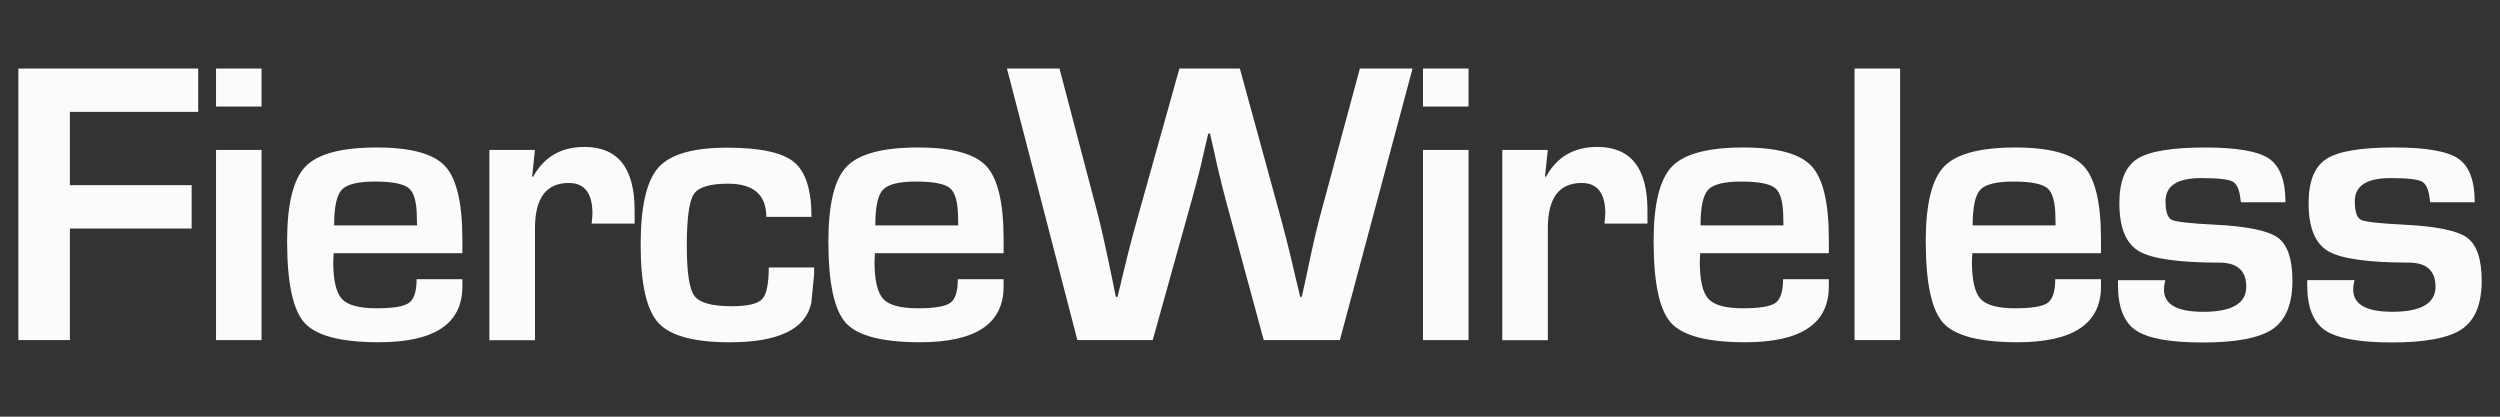 <?xml version="1.0" encoding="UTF-8"?> <svg xmlns="http://www.w3.org/2000/svg" width="150" height="25" viewBox="0 0 150 25" fill="none"><rect x="0" y="0" width="150" height="25" fill="#333333" stroke="none"/><path d="M4.194 6.714V11.107H11.499V13.71H4.194V20.405H1.102V4.113H11.892V6.714H4.194ZM15.693 4.113V6.39H12.962V4.114H15.693V4.113ZM15.693 8.996V20.406H12.962V8.996H15.693ZM24.999 16.752H27.742V17.191C27.742 19.421 26.073 20.535 22.728 20.535C20.461 20.535 18.978 20.147 18.277 19.376C17.575 18.603 17.227 16.968 17.227 14.471C17.227 12.252 17.593 10.758 18.324 9.996C19.056 9.232 20.484 8.849 22.61 8.849C24.648 8.849 26.011 9.221 26.704 9.966C27.396 10.712 27.742 12.172 27.742 14.353V15.191H20.018C20.003 15.445 19.994 15.614 19.994 15.691C19.994 16.814 20.169 17.561 20.514 17.935C20.86 18.31 21.552 18.497 22.587 18.497C23.588 18.497 24.241 18.388 24.544 18.169C24.845 17.95 24.996 17.477 24.996 16.751L24.999 16.752ZM25.023 13.518L25.01 13.066C25.01 12.158 24.854 11.57 24.538 11.299C24.225 11.029 23.543 10.893 22.493 10.893C21.473 10.893 20.811 11.058 20.506 11.385C20.198 11.71 20.048 12.422 20.048 13.522H25.023V13.52V13.518ZM29.362 8.996H32.095L31.928 10.595L31.986 10.607C32.641 9.413 33.666 8.816 35.068 8.816C37.072 8.816 38.077 10.082 38.077 12.613V13.415H35.498C35.532 13.104 35.546 12.901 35.546 12.806C35.546 11.588 35.074 10.979 34.128 10.979C32.772 10.979 32.099 11.883 32.099 13.691V20.41H29.362V8.994V8.996ZM46.125 16.048H48.848V16.442L48.679 18.172C48.344 19.748 46.713 20.537 43.787 20.537C41.638 20.537 40.212 20.148 39.501 19.37C38.792 18.594 38.439 17.032 38.439 14.686C38.439 12.395 38.794 10.851 39.501 10.054C40.209 9.259 41.584 8.86 43.631 8.86C45.605 8.86 46.942 9.15 47.642 9.726C48.342 10.302 48.69 11.399 48.69 13.014H45.979C45.979 11.686 45.211 11.021 43.678 11.021C42.586 11.021 41.903 11.23 41.625 11.654C41.348 12.077 41.208 13.111 41.208 14.757C41.208 16.349 41.362 17.351 41.666 17.756C41.974 18.168 42.721 18.373 43.916 18.373C44.856 18.373 45.457 18.231 45.724 17.95C45.992 17.668 46.125 17.035 46.125 16.049V16.048ZM57.47 16.752H60.216V17.191C60.216 19.421 58.546 20.535 55.202 20.535C52.935 20.535 51.452 20.147 50.751 19.376C50.05 18.603 49.703 16.968 49.703 14.471C49.703 12.252 50.068 10.758 50.799 9.996C51.531 9.232 52.959 8.849 55.085 8.849C57.123 8.849 58.486 9.221 59.179 9.966C59.87 10.712 60.217 12.172 60.217 14.353V15.191H52.495C52.48 15.445 52.471 15.614 52.471 15.691C52.471 16.814 52.646 17.561 52.992 17.935C53.339 18.31 54.03 18.497 55.065 18.497C56.066 18.497 56.719 18.388 57.022 18.169C57.32 17.95 57.469 17.477 57.469 16.751L57.47 16.752ZM57.494 13.518L57.481 13.066C57.481 12.158 57.324 11.57 57.008 11.299C56.695 11.029 56.012 10.893 54.964 10.893C53.943 10.893 53.281 11.058 52.976 11.385C52.668 11.71 52.518 12.422 52.518 13.522H57.492V13.52L57.494 13.518ZM84.752 4.113L80.393 20.404H75.824L73.557 12.049C73.29 11.044 73.048 10.033 72.829 9.016L72.601 8.015H72.495L72.256 9.03L72.028 10.031C71.859 10.71 71.682 11.386 71.49 12.06L69.164 20.402H64.641L60.417 4.11H63.568L65.919 13.048C66.061 13.621 66.241 14.414 66.457 15.424L66.708 16.618L66.948 17.812H67.052L67.34 16.618L67.626 15.437C67.777 14.815 67.985 14.023 68.258 13.059L70.765 4.11H74.392L76.841 13.06C77.047 13.824 77.252 14.615 77.451 15.437L77.726 16.618L78.013 17.813H78.108L78.371 16.619L78.622 15.425C78.827 14.462 79.015 13.666 79.184 13.037L81.593 4.11H84.75V4.113H84.752ZM88.112 4.113V6.39H85.379V4.114H88.112V4.113ZM88.112 8.996V20.406H85.379V8.996H88.112ZM90.134 8.996H92.867L92.699 10.595L92.758 10.607C93.411 9.413 94.436 8.816 95.838 8.816C97.841 8.816 98.848 10.082 98.848 12.613V13.415H96.269C96.302 13.104 96.317 12.901 96.317 12.806C96.317 11.588 95.844 10.979 94.899 10.979C93.543 10.979 92.87 11.883 92.87 13.691V20.41H90.137V8.994H90.135L90.134 8.996ZM106.983 16.752H109.729V17.191C109.729 19.421 108.061 20.535 104.716 20.535C102.449 20.535 100.966 20.147 100.265 19.376C99.564 18.603 99.217 16.968 99.217 14.471C99.217 12.252 99.583 10.758 100.313 9.996C101.046 9.232 102.474 8.849 104.6 8.849C106.637 8.849 108 9.221 108.694 9.966C109.385 10.712 109.731 12.172 109.731 14.353V15.191H102.01C101.995 15.445 101.987 15.614 101.987 15.691C101.987 16.814 102.161 17.561 102.507 17.935C102.853 18.31 103.544 18.497 104.579 18.497C105.581 18.497 106.233 18.388 106.536 18.169C106.831 17.95 106.984 17.477 106.984 16.751L106.983 16.752ZM107.007 13.518L106.996 13.066C106.996 12.158 106.838 11.57 106.524 11.299C106.209 11.029 105.527 10.893 104.477 10.893C103.457 10.893 102.795 11.058 102.49 11.385C102.182 11.71 102.032 12.422 102.032 13.522H107.007V13.52V13.518ZM114.006 4.113V20.404H111.273V4.112H114.006V4.113ZM123.313 16.752H126.059V17.191C126.059 19.421 124.389 20.535 121.045 20.535C118.778 20.535 117.295 20.147 116.593 19.376C115.893 18.603 115.545 16.968 115.545 14.471C115.545 12.252 115.911 10.758 116.642 9.996C117.373 9.232 118.801 8.849 120.926 8.849C122.964 8.849 124.329 9.221 125.021 9.966C125.713 10.712 126.059 12.172 126.059 14.353V15.191H118.338C118.323 15.445 118.315 15.614 118.315 15.691C118.315 16.814 118.49 17.561 118.835 17.935C119.181 18.31 119.873 18.497 120.907 18.497C121.91 18.497 122.564 18.388 122.866 18.169C123.159 17.95 123.314 17.477 123.314 16.751L123.313 16.752ZM123.336 13.518L123.324 13.066C123.324 12.158 123.167 11.57 122.851 11.299C122.538 11.029 121.855 10.893 120.807 10.893C119.785 10.893 119.124 11.058 118.819 11.385C118.51 11.71 118.36 12.422 118.36 13.522H123.335V13.52L123.336 13.518ZM137.129 12.134H134.458L134.422 11.918C134.365 11.367 134.209 11.027 133.949 10.89C133.692 10.755 133.066 10.685 132.069 10.685C130.644 10.685 129.932 11.147 129.932 12.069C129.932 12.699 130.055 13.07 130.307 13.192C130.558 13.31 131.406 13.408 132.855 13.479C134.803 13.572 136.074 13.833 136.661 14.253C137.249 14.676 137.545 15.539 137.545 16.842C137.545 18.235 137.152 19.199 136.369 19.737C135.586 20.28 134.178 20.549 132.151 20.549C130.199 20.549 128.871 20.305 128.152 19.82C127.437 19.337 127.079 18.428 127.079 17.097V16.811H129.92C129.882 16.972 129.855 17.099 129.848 17.191C129.737 18.203 130.516 18.709 132.187 18.709C133.913 18.709 134.776 18.206 134.776 17.203C134.776 16.239 134.236 15.757 133.153 15.757C130.712 15.757 129.101 15.526 128.327 15.066C127.551 14.603 127.162 13.648 127.162 12.189C127.162 10.886 127.516 10.003 128.222 9.541C128.931 9.079 130.292 8.85 132.304 8.85C134.205 8.85 135.485 9.072 136.142 9.518C136.799 9.966 137.128 10.837 137.128 12.133L137.129 12.134ZM148.486 12.134H145.815L145.779 11.918C145.721 11.367 145.565 11.027 145.306 10.89C145.049 10.755 144.422 10.685 143.426 10.685C142 10.685 141.289 11.147 141.289 12.069C141.289 12.699 141.412 13.07 141.663 13.192C141.914 13.31 142.762 13.408 144.211 13.479C146.159 13.572 147.43 13.833 148.017 14.253C148.603 14.68 148.901 15.543 148.901 16.846C148.901 18.238 148.506 19.202 147.723 19.74C146.941 20.279 145.533 20.547 143.506 20.547C141.554 20.547 140.225 20.303 139.505 19.817C138.79 19.335 138.433 18.426 138.433 17.095V16.809H141.273C141.235 16.97 141.209 17.097 141.202 17.189C141.091 18.201 141.869 18.707 143.541 18.707C145.267 18.707 146.13 18.203 146.13 17.201C146.13 16.237 145.59 15.755 144.507 15.755C142.066 15.755 140.455 15.524 139.681 15.064C138.904 14.601 138.516 13.646 138.516 12.187C138.516 10.884 138.87 10.001 139.577 9.539C140.286 9.077 141.646 8.848 143.659 8.848C145.56 8.848 146.839 9.07 147.495 9.516C148.153 9.964 148.482 10.835 148.482 12.13L148.486 12.134Z" fill="#FDFBF9"></path></svg> 
